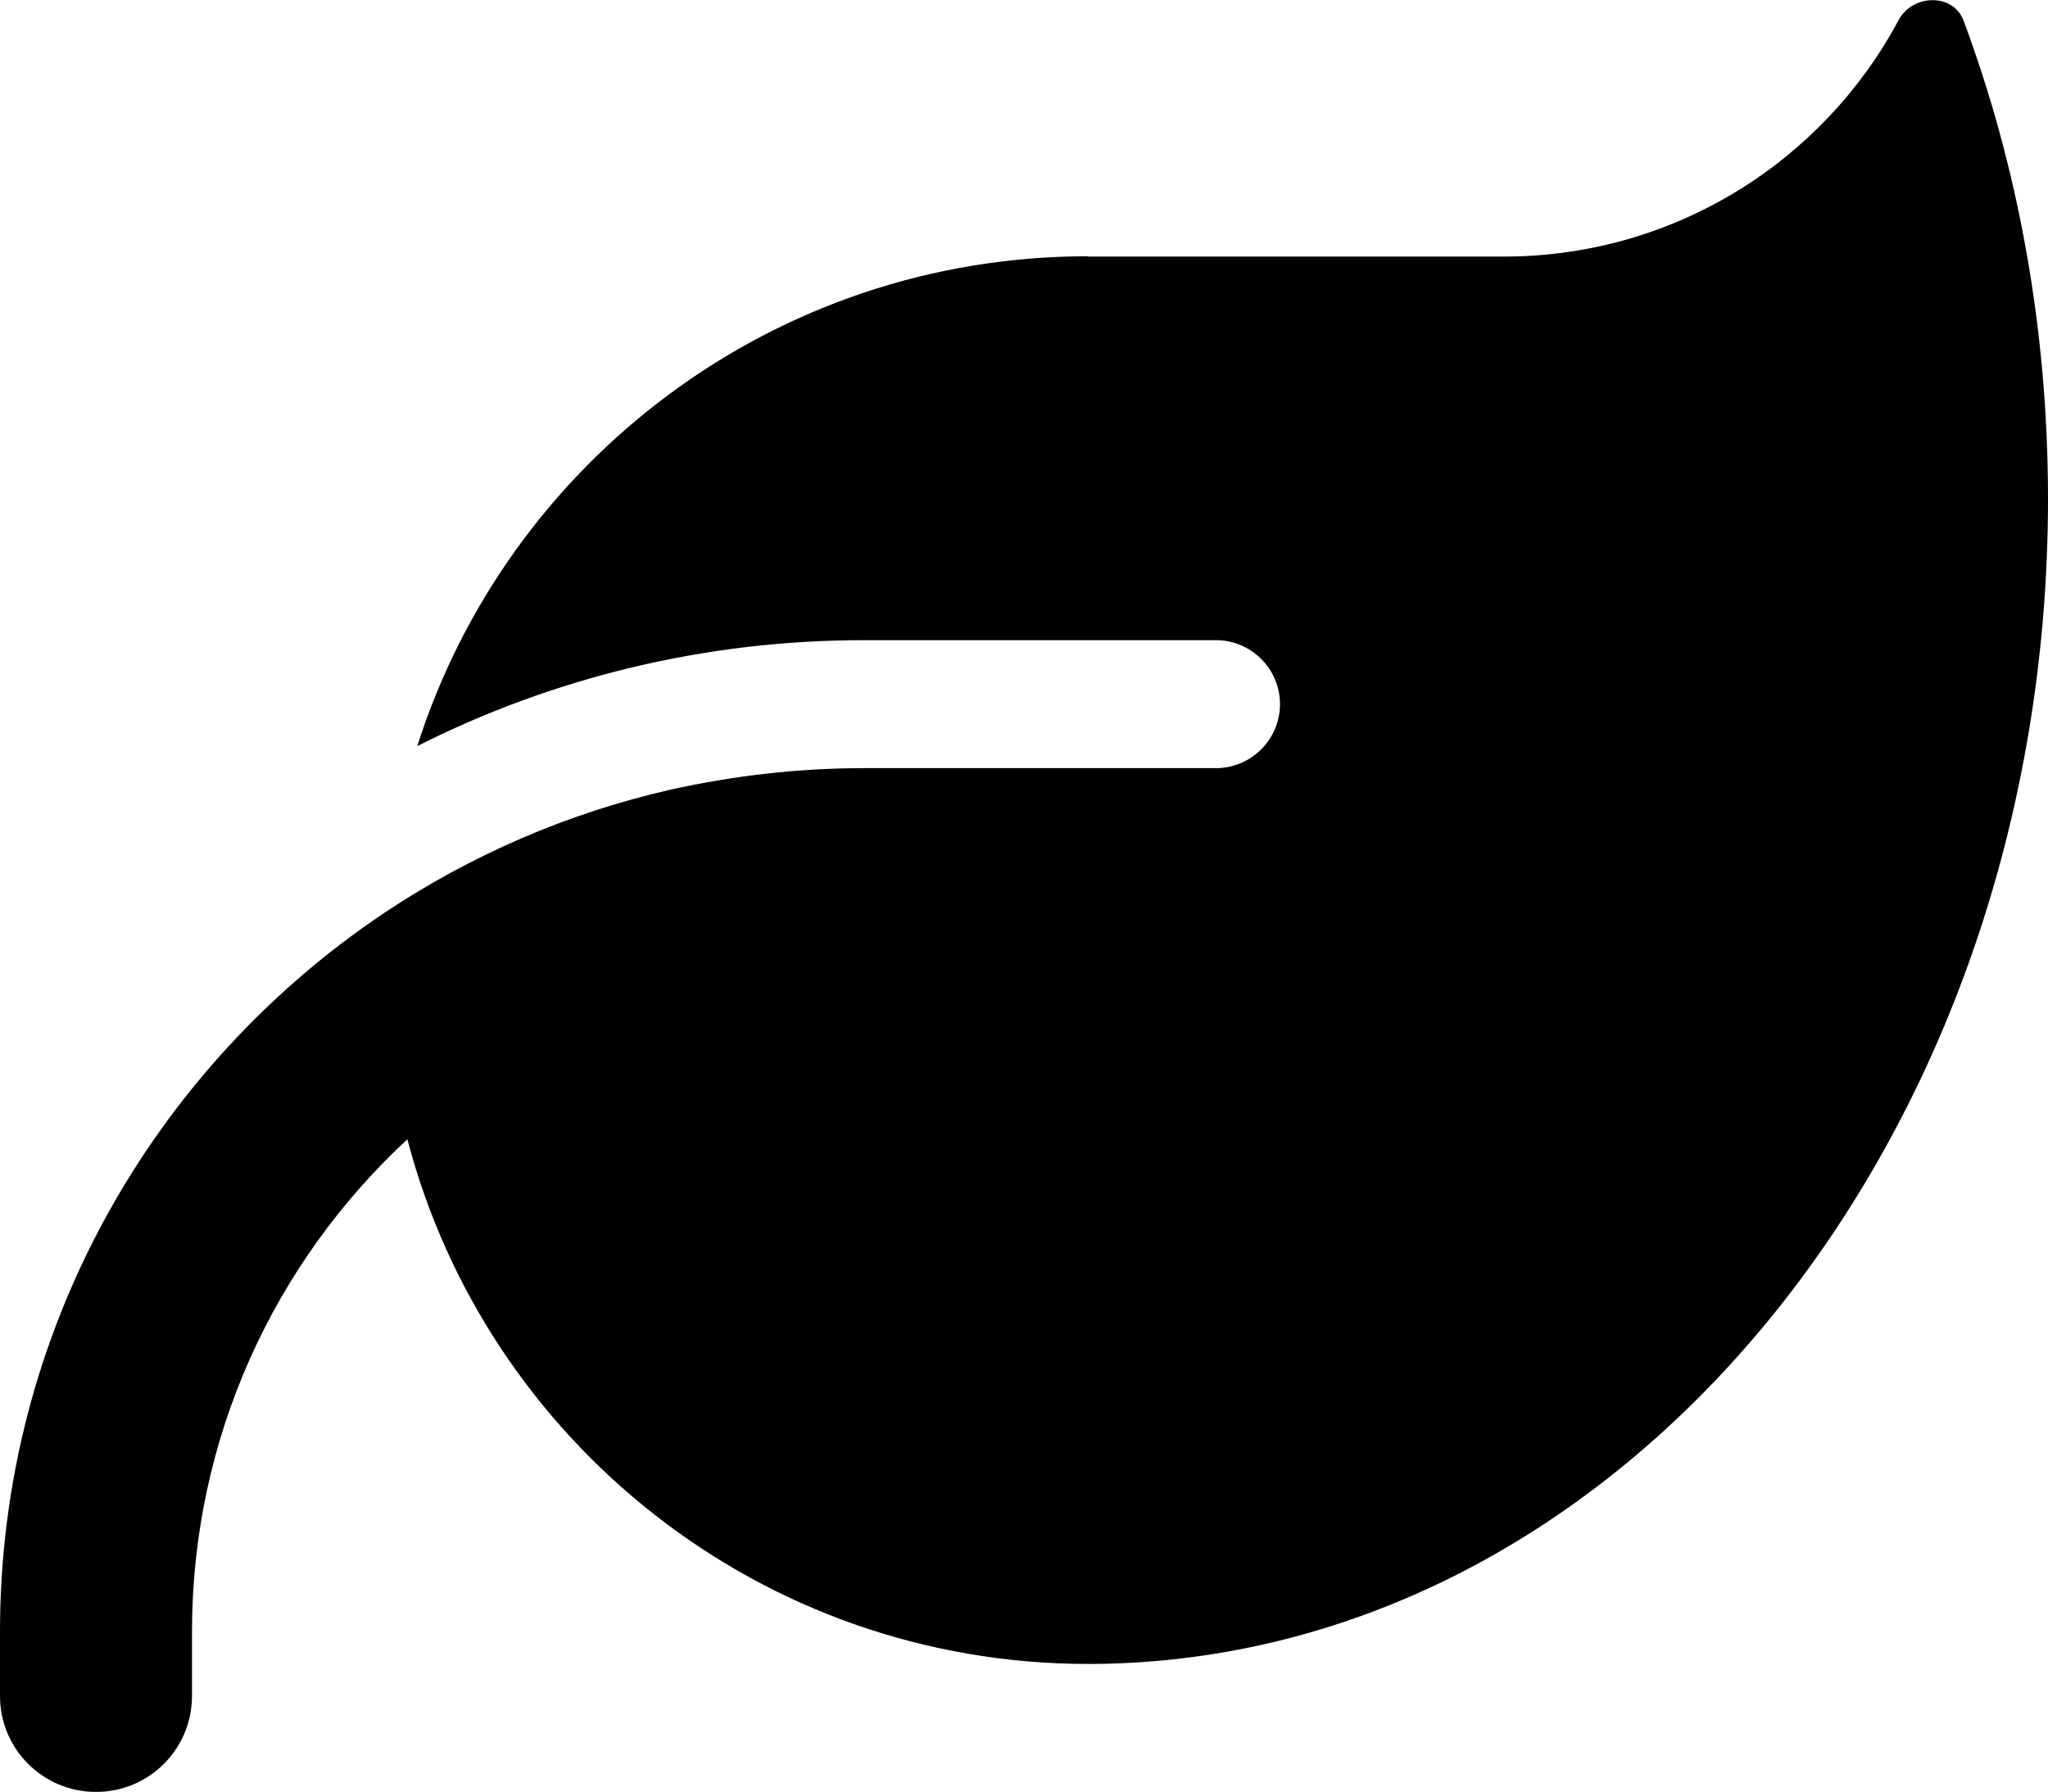 <svg viewBox="0 0 64 56.01" xmlns="http://www.w3.org/2000/svg" data-name="Layer 1" id="Layer_1">
  <path d="m34,8.01c-9.83,0-18.14,6.44-20.96,15.31,4.2-2.12,8.94-3.31,13.96-3.31h11c1.1,0,2,.9,2,2s-.9,2-2,2h-11c-2.08,0-4.09.24-6.04.67-3.24.74-6.24,2.05-8.93,3.84h0C4.79,33.36,0,41.62,0,51.01v2c0,1.66,1.34,3,3,3s3-1.34,3-3v-2c0-6.09,2.59-11.56,6.73-15.4,2.47,9.44,11.06,16.4,21.27,16.4h.12c16.51-.09,29.88-16.36,29.88-36.42,0-5.32-.94-10.39-2.64-14.95-.33-.86-1.59-.83-2.03-.01-2.35,4.4-7,7.39-12.34,7.39h-13Z"></path>
</svg>